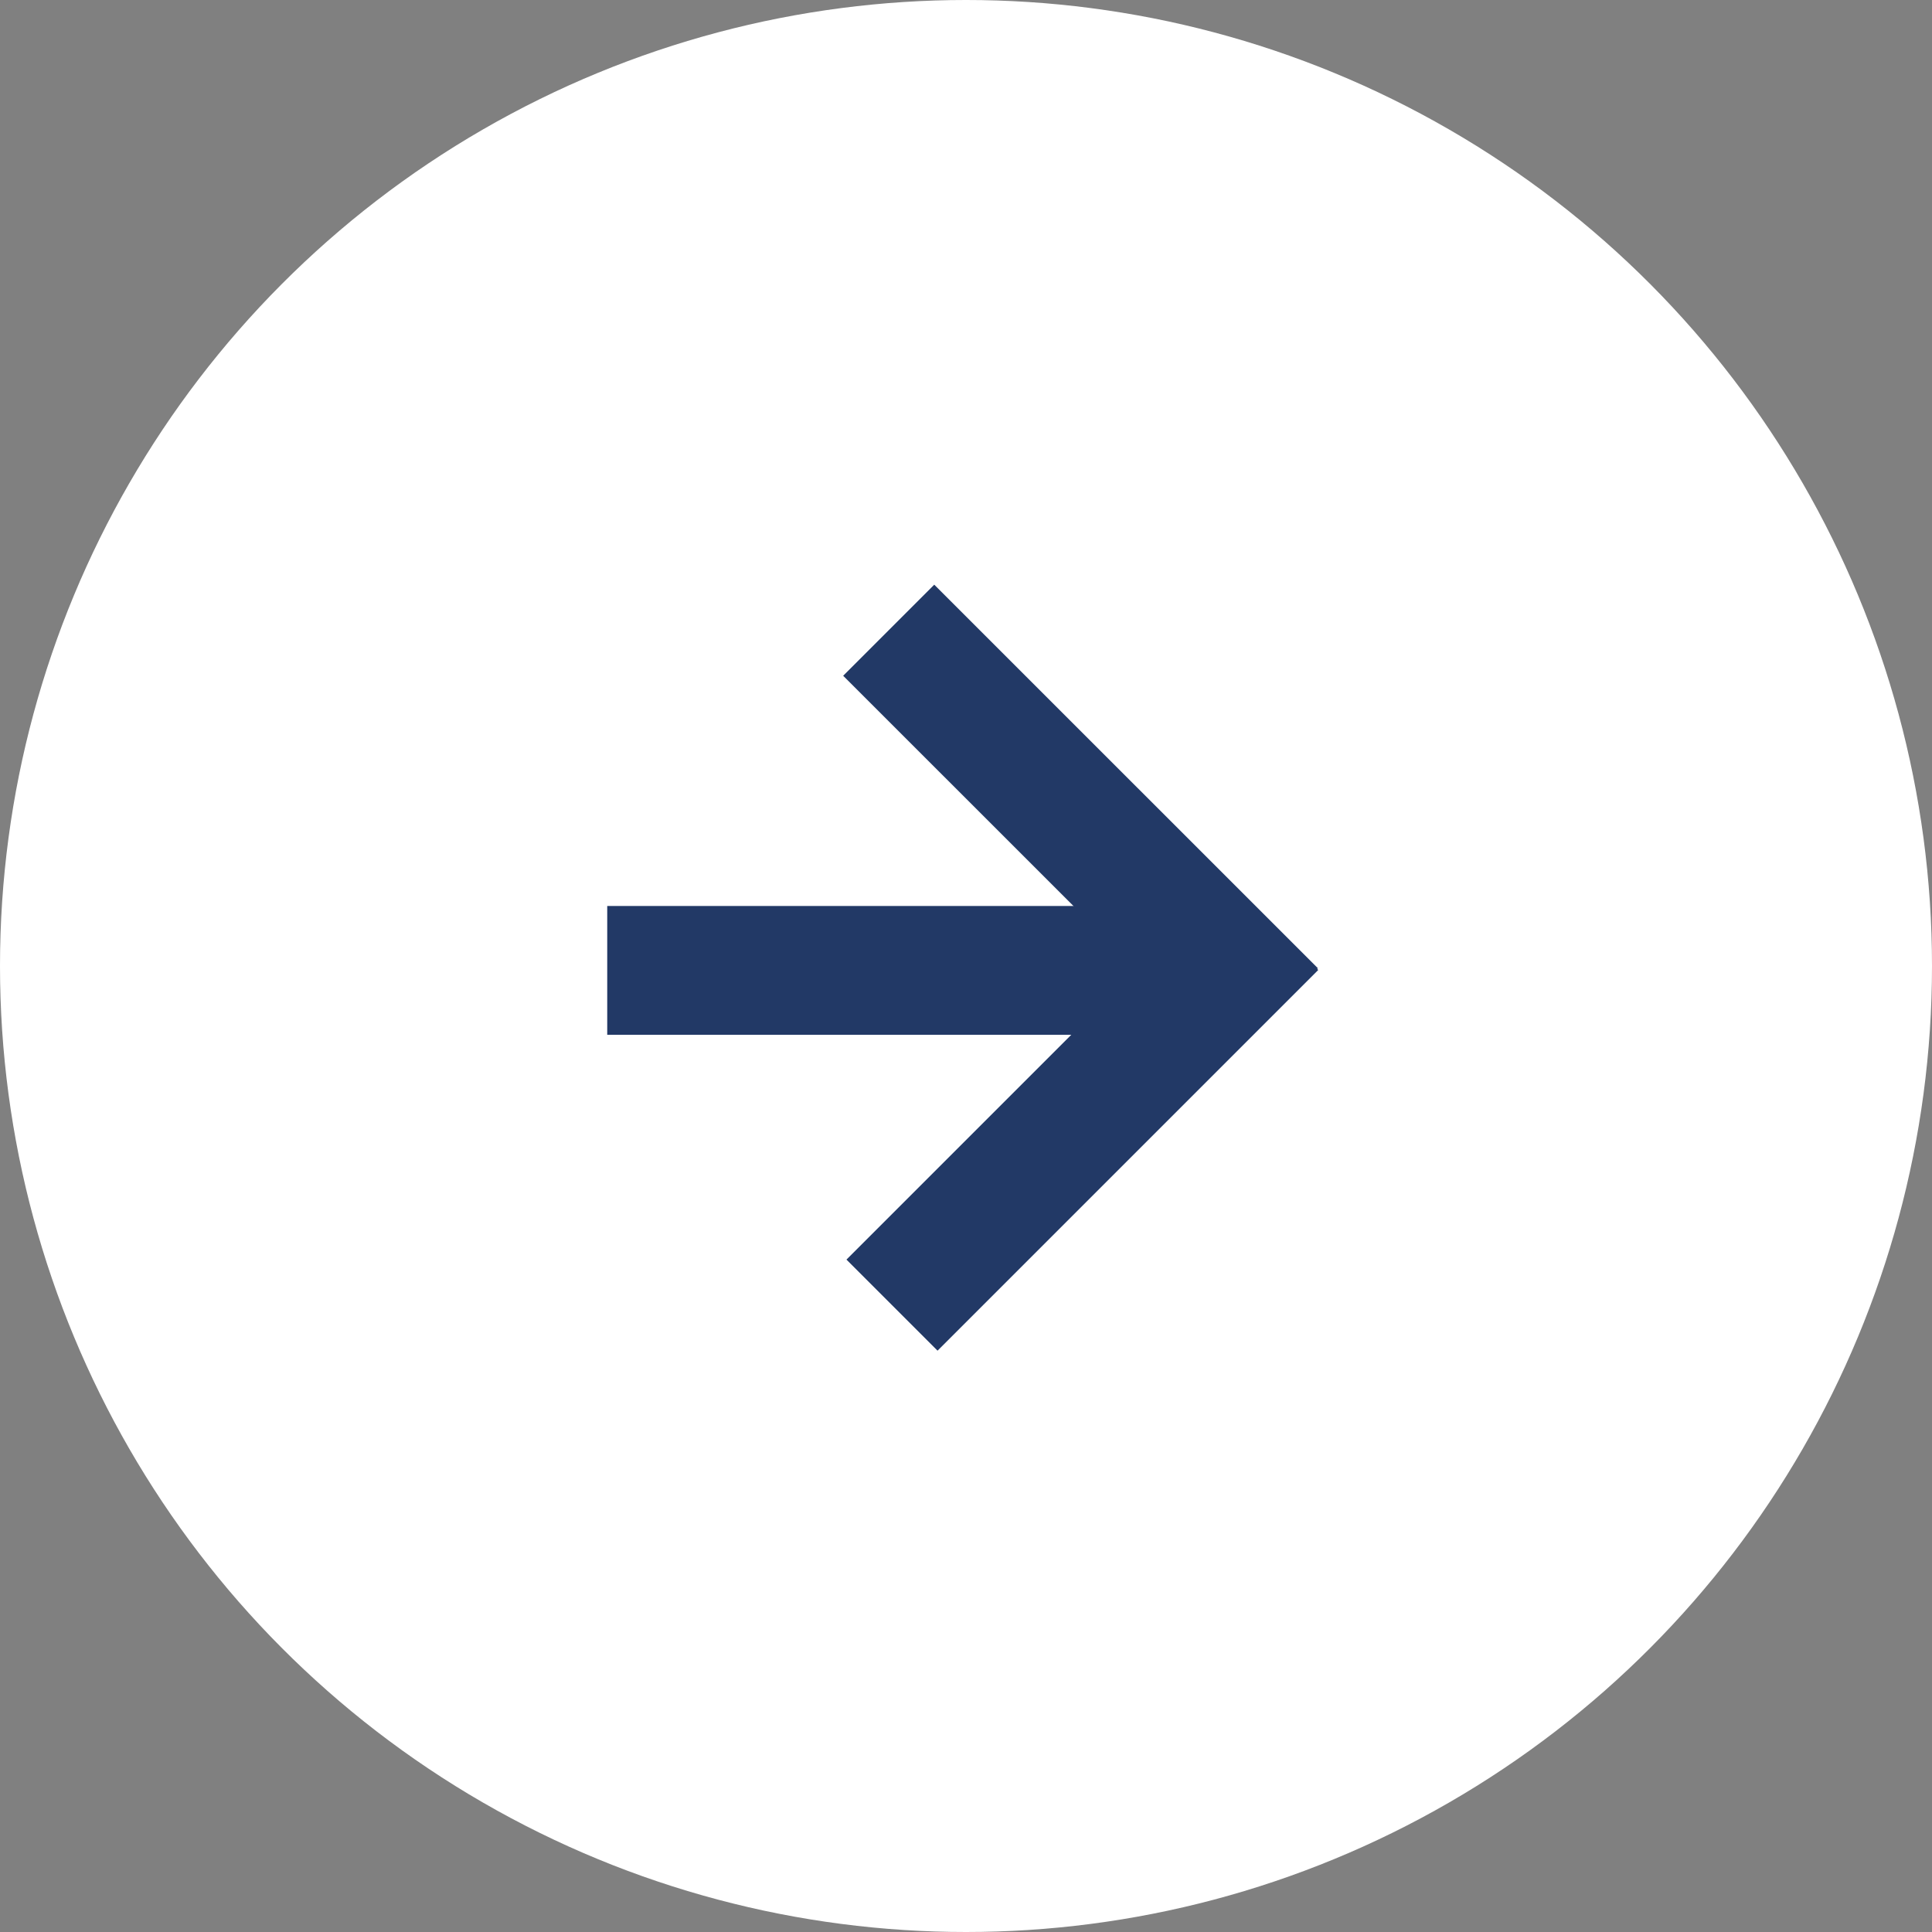 <?xml version="1.0" encoding="UTF-8"?>
<svg width="30px" height="30px" viewBox="0 0 30 30" version="1.1" xmlns="http://www.w3.org/2000/svg" xmlns:xlink="http://www.w3.org/1999/xlink">
    <rect x="0" y="0" width="30" height="30" fill="#808080" stroke="none"/>
    <!-- Generator: Sketch 55.1 (78136) - https://sketchapp.com -->
    <title>Group 2 Copy</title>
    <desc>Created with Sketch.</desc>
    <g id="Desktop" stroke="none" stroke-width="1" fill="none" fill-rule="evenodd">
        <g id="VH_D_LaNostraStoria_02" transform="translate(-1360, -672)">
            <g id="Group-2-Copy" transform="translate(1375, 687) scale(-1, 1) translate(-1375, -687) translate(1360, 672)">
                <circle id="Oval" fill="#FFFFFF" cx="15" cy="15" r="15"></circle>
                <g id="icon/arrow/Arrow_light" transform="translate(15.5, 15.5) scale(-1, 1) translate(-15.5, -15.5) translate(10, 10)" stroke="#223966">
                    <g id="Arrow">
                        <path d="M0.429,5.068 L10.225,5.068" id="Path-2" stroke-width="2"></path>
                        <path d="M10.055,5.062 L5.558,9.559" id="Path-3" stroke-width="2" stroke-linecap="square"></path>
                        <path d="M10.049,5.034 L5.507,0.493" id="Path-4" stroke-width="2" stroke-linecap="square"></path>
                    </g>
                </g>
            </g>
        </g>
    </g>
</svg>